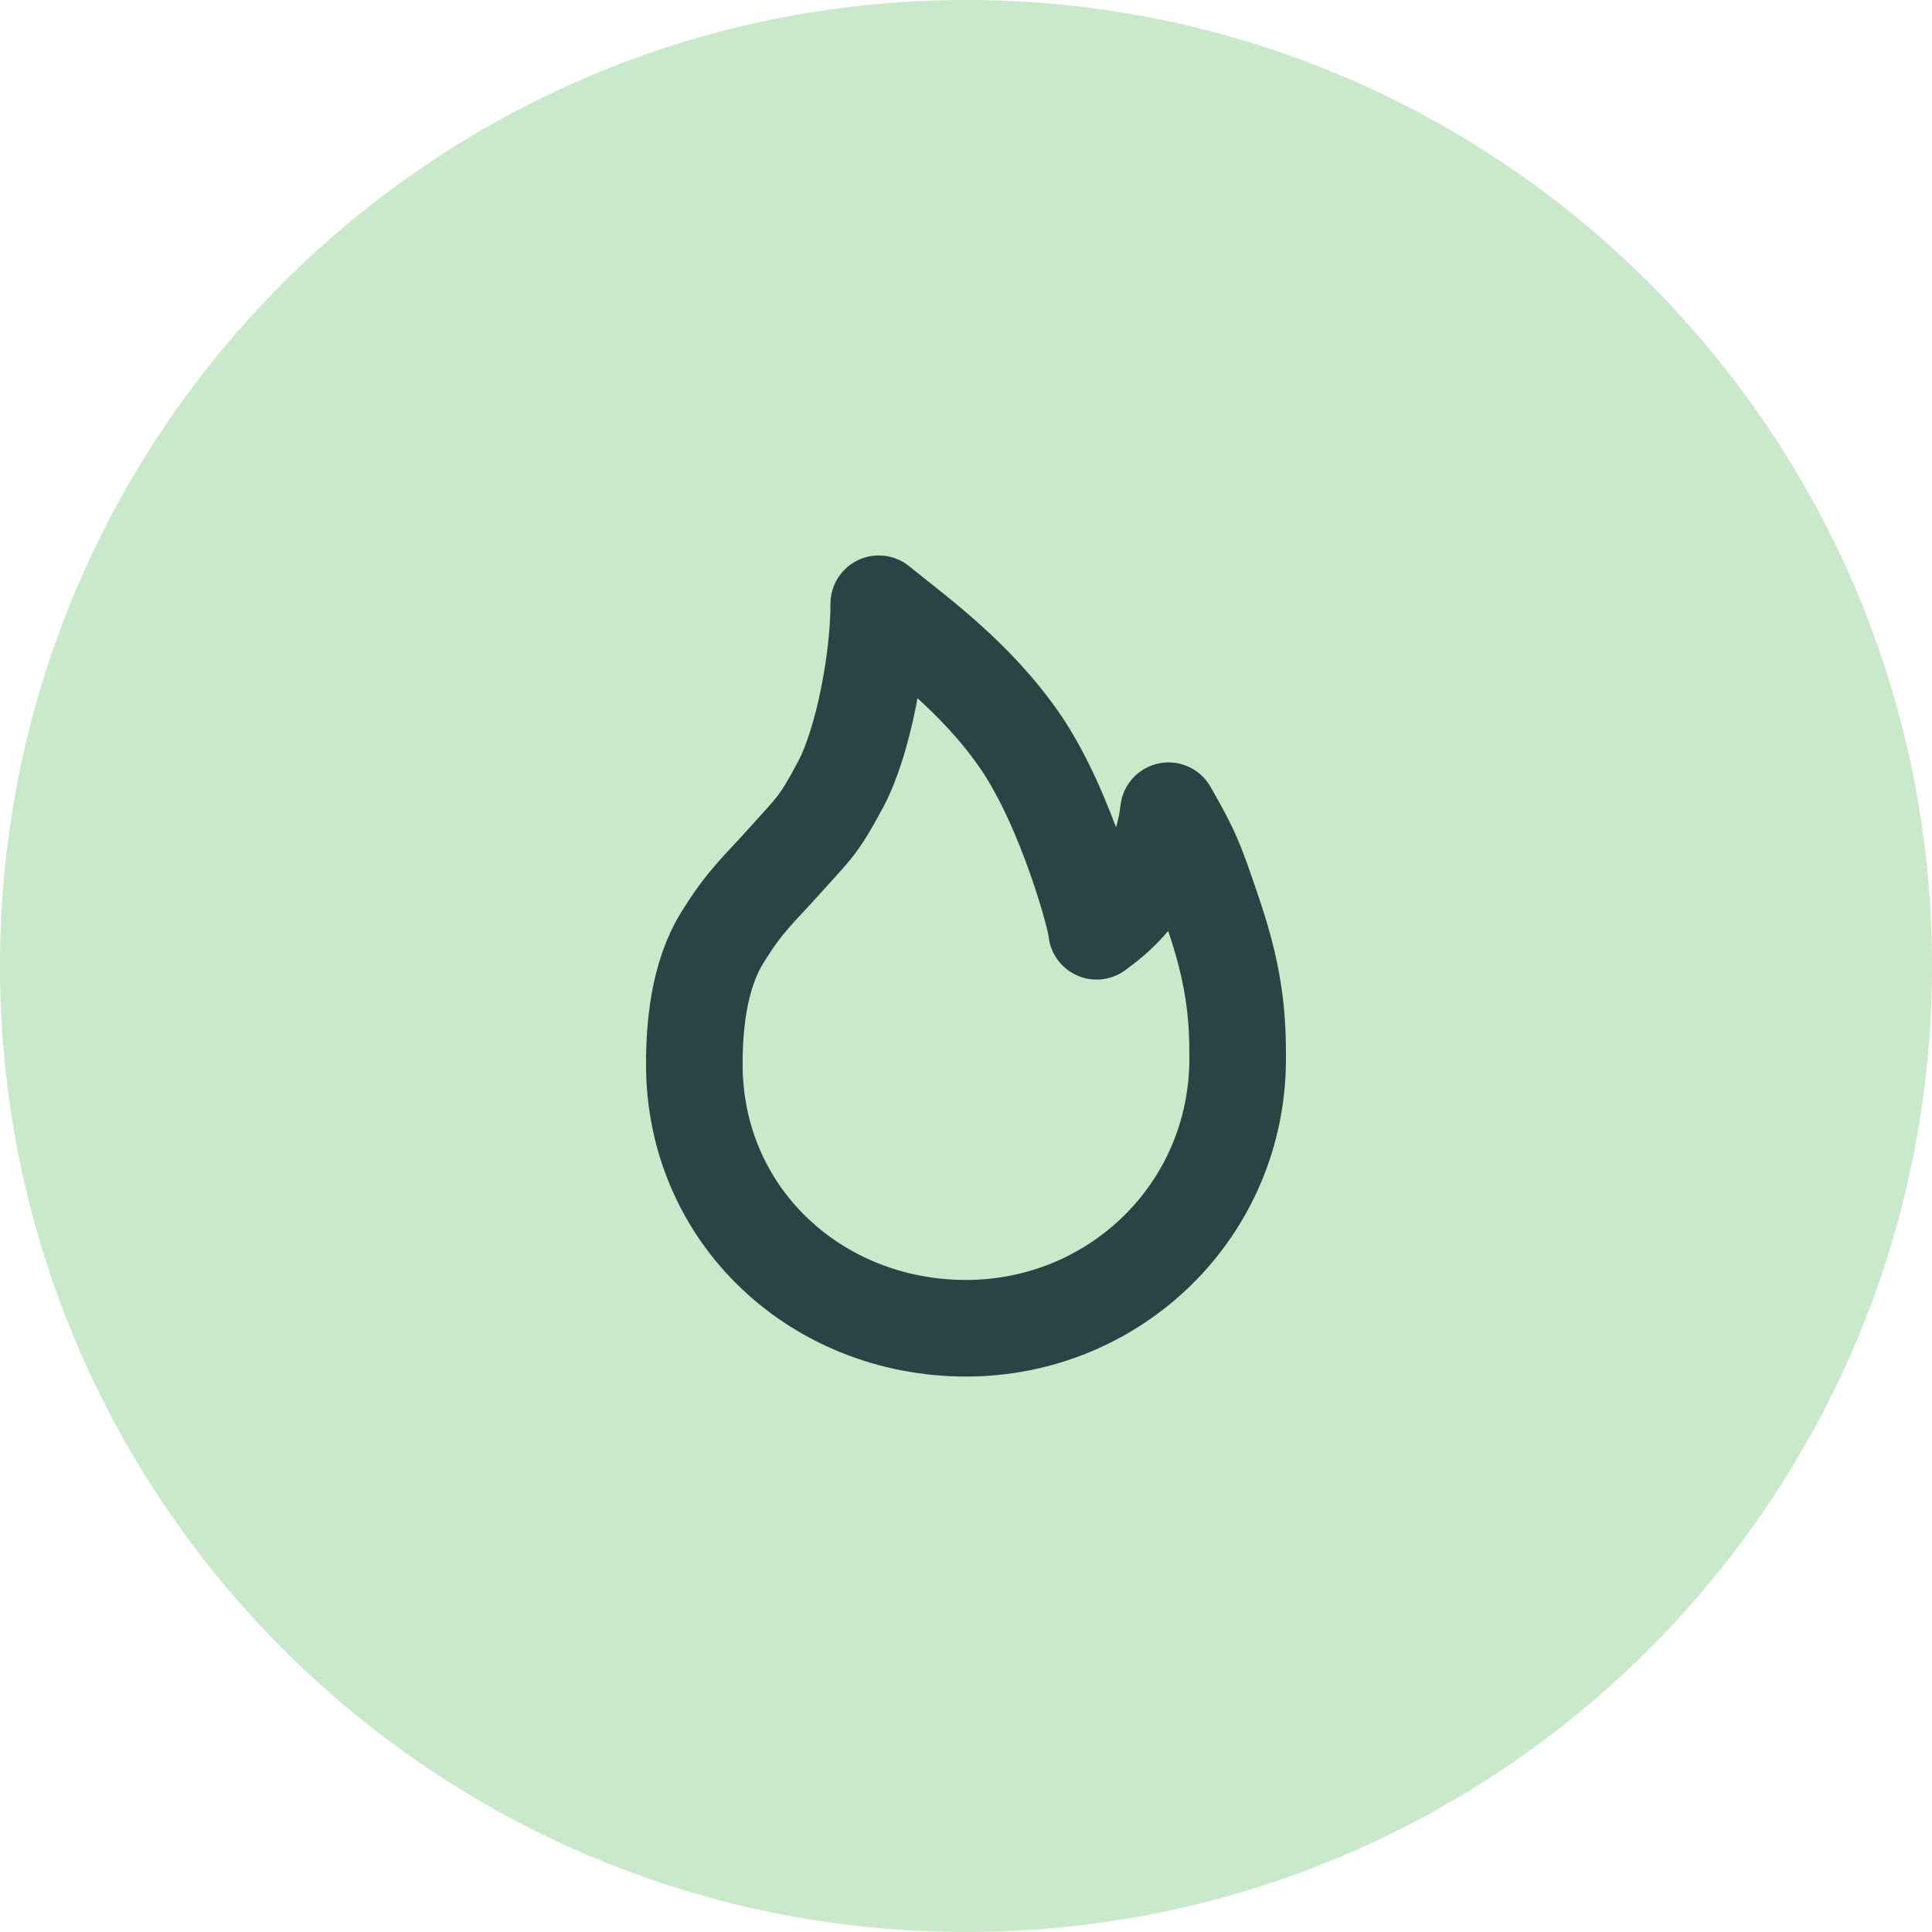 <svg width="40" height="40" viewBox="0 0 40 40" fill="none" xmlns="http://www.w3.org/2000/svg">
<path d="M0 20C0 8.954 8.954 0 20 0C31.046 0 40 8.954 40 20C40 31.046 31.046 40 20 40C8.954 40 0 31.046 0 20Z" fill="#C9E9CA"/>
<path d="M20 27.5C23.088 27.5 25.625 25.053 25.625 21.912C25.625 21.141 25.586 20.314 25.158 19.029C24.731 17.745 24.645 17.579 24.193 16.785C24 18.404 22.967 19.079 22.704 19.281C22.704 19.071 22.079 16.751 21.132 15.362C20.201 14 18.936 13.106 18.194 12.5C18.194 13.651 17.871 15.363 17.407 16.235C16.943 17.107 16.856 17.139 16.277 17.788C15.698 18.436 15.432 18.637 14.948 19.424C14.463 20.212 14.375 21.261 14.375 22.032C14.375 25.173 16.912 27.5 20 27.5Z" stroke="#2A4445" stroke-width="2" stroke-linejoin="round"/>
</svg>
